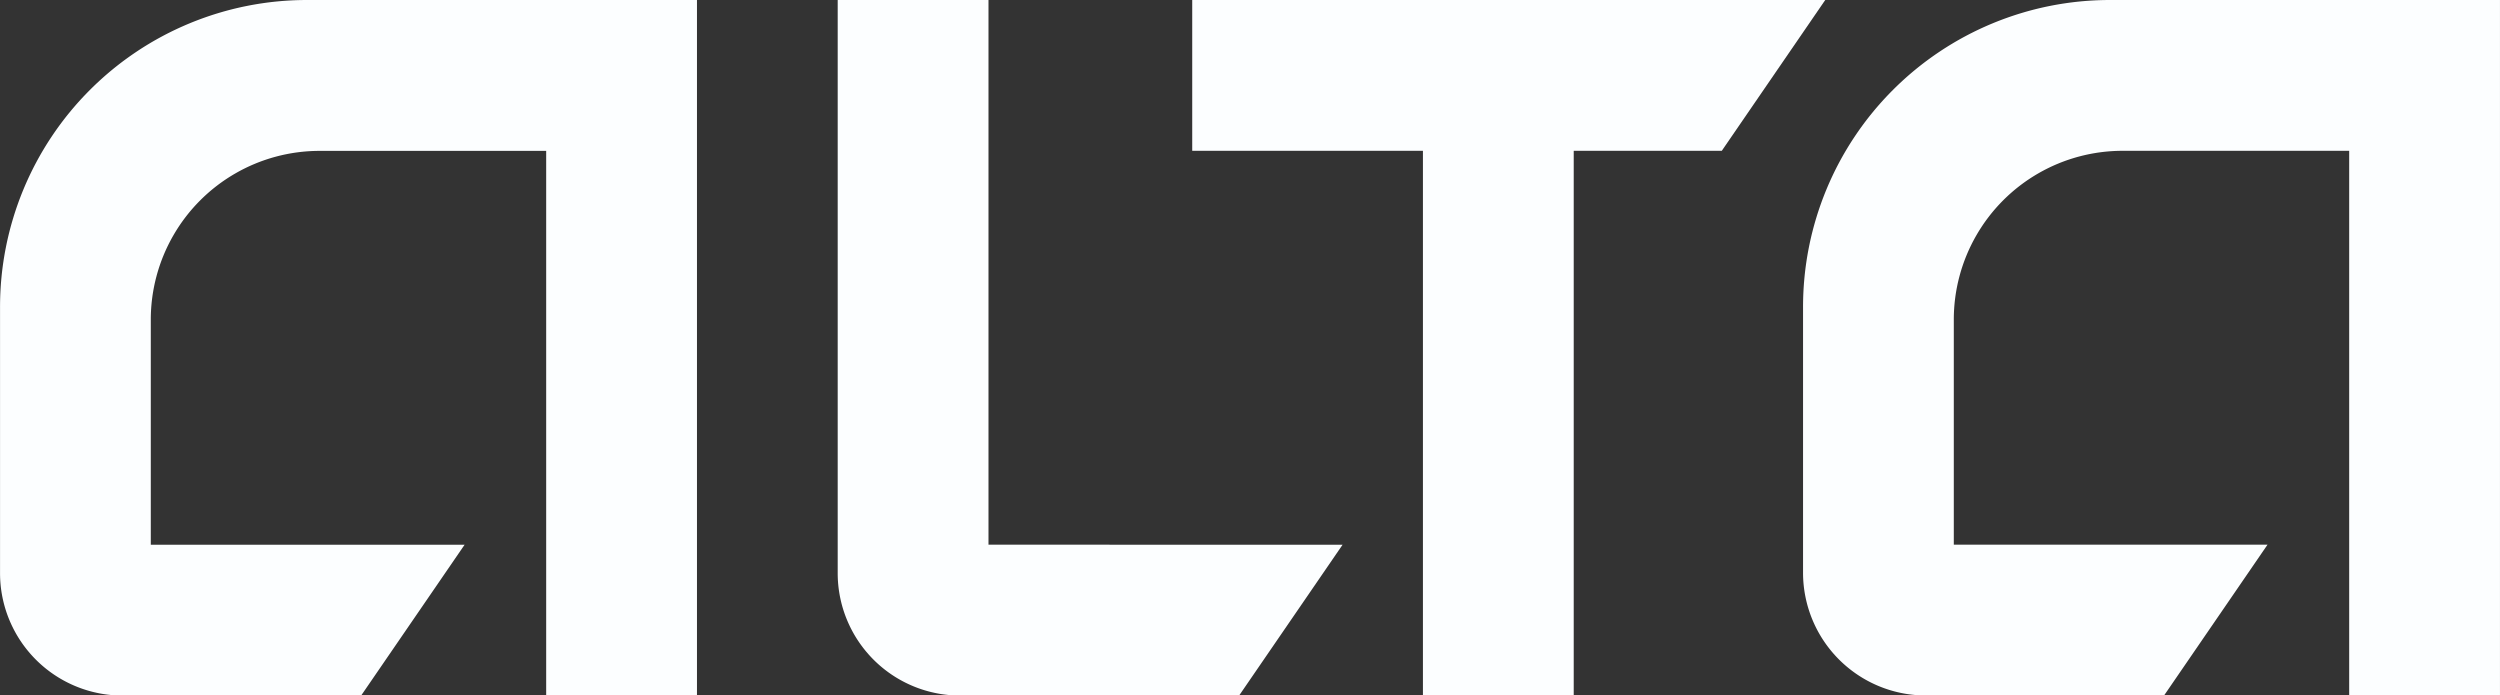<svg xmlns="http://www.w3.org/2000/svg" width="130.644" height="36.344" viewBox="0 0 130.644 36.344">
  <rect x="0" y="0" width="130.644" height="36.344" fill="#333333" stroke="none"/>
  <g id="Group_3" data-name="Group 3" transform="translate(-658.663 -580.247)">
    <g id="Group_2" data-name="Group 2" transform="translate(658.663 580.247)">
      <g id="Group_1" data-name="Group 1" transform="translate(43.776)">
        <path id="Path_1" data-name="Path 1" d="M765.273,608.71V580.247h-7.88v29.948a6.4,6.4,0,0,0,6.4,6.4h14.577l5.406-7.88Z" transform="translate(-757.393 -580.247)" fill="#fcfeff"/>
        <path id="Path_2" data-name="Path 2" d="M832.257,580.247h-33.08v7.88h12.056v28.463h7.88V588.127h7.738Z" transform="translate(-780.65 -580.247)" fill="#fcfeff"/>
      </g>
      <path id="Path_3" data-name="Path 3" d="M907.507,580.247h-20.3a16.042,16.042,0,0,0-16.042,16.042v13.885a6.417,6.417,0,0,0,6.417,6.417h12.449l5.406-7.88H879.043v-11.76a8.823,8.823,0,0,1,8.823-8.823h11.839v28.463h7.88V580.247Z" transform="translate(-776.942 -580.247)" fill="#fcfeff"/>
      <path id="Path_4" data-name="Path 4" d="M695.007,580.247h-20.3a16.042,16.042,0,0,0-16.042,16.042v13.906a6.4,6.4,0,0,0,6.4,6.4h12.47l5.406-7.88H666.543v-11.76a8.823,8.823,0,0,1,8.823-8.823h11.839v28.463h7.88V580.247Z" transform="translate(-658.663 -580.247)" fill="#fcfeff"/>
    </g>
  </g>
</svg>
